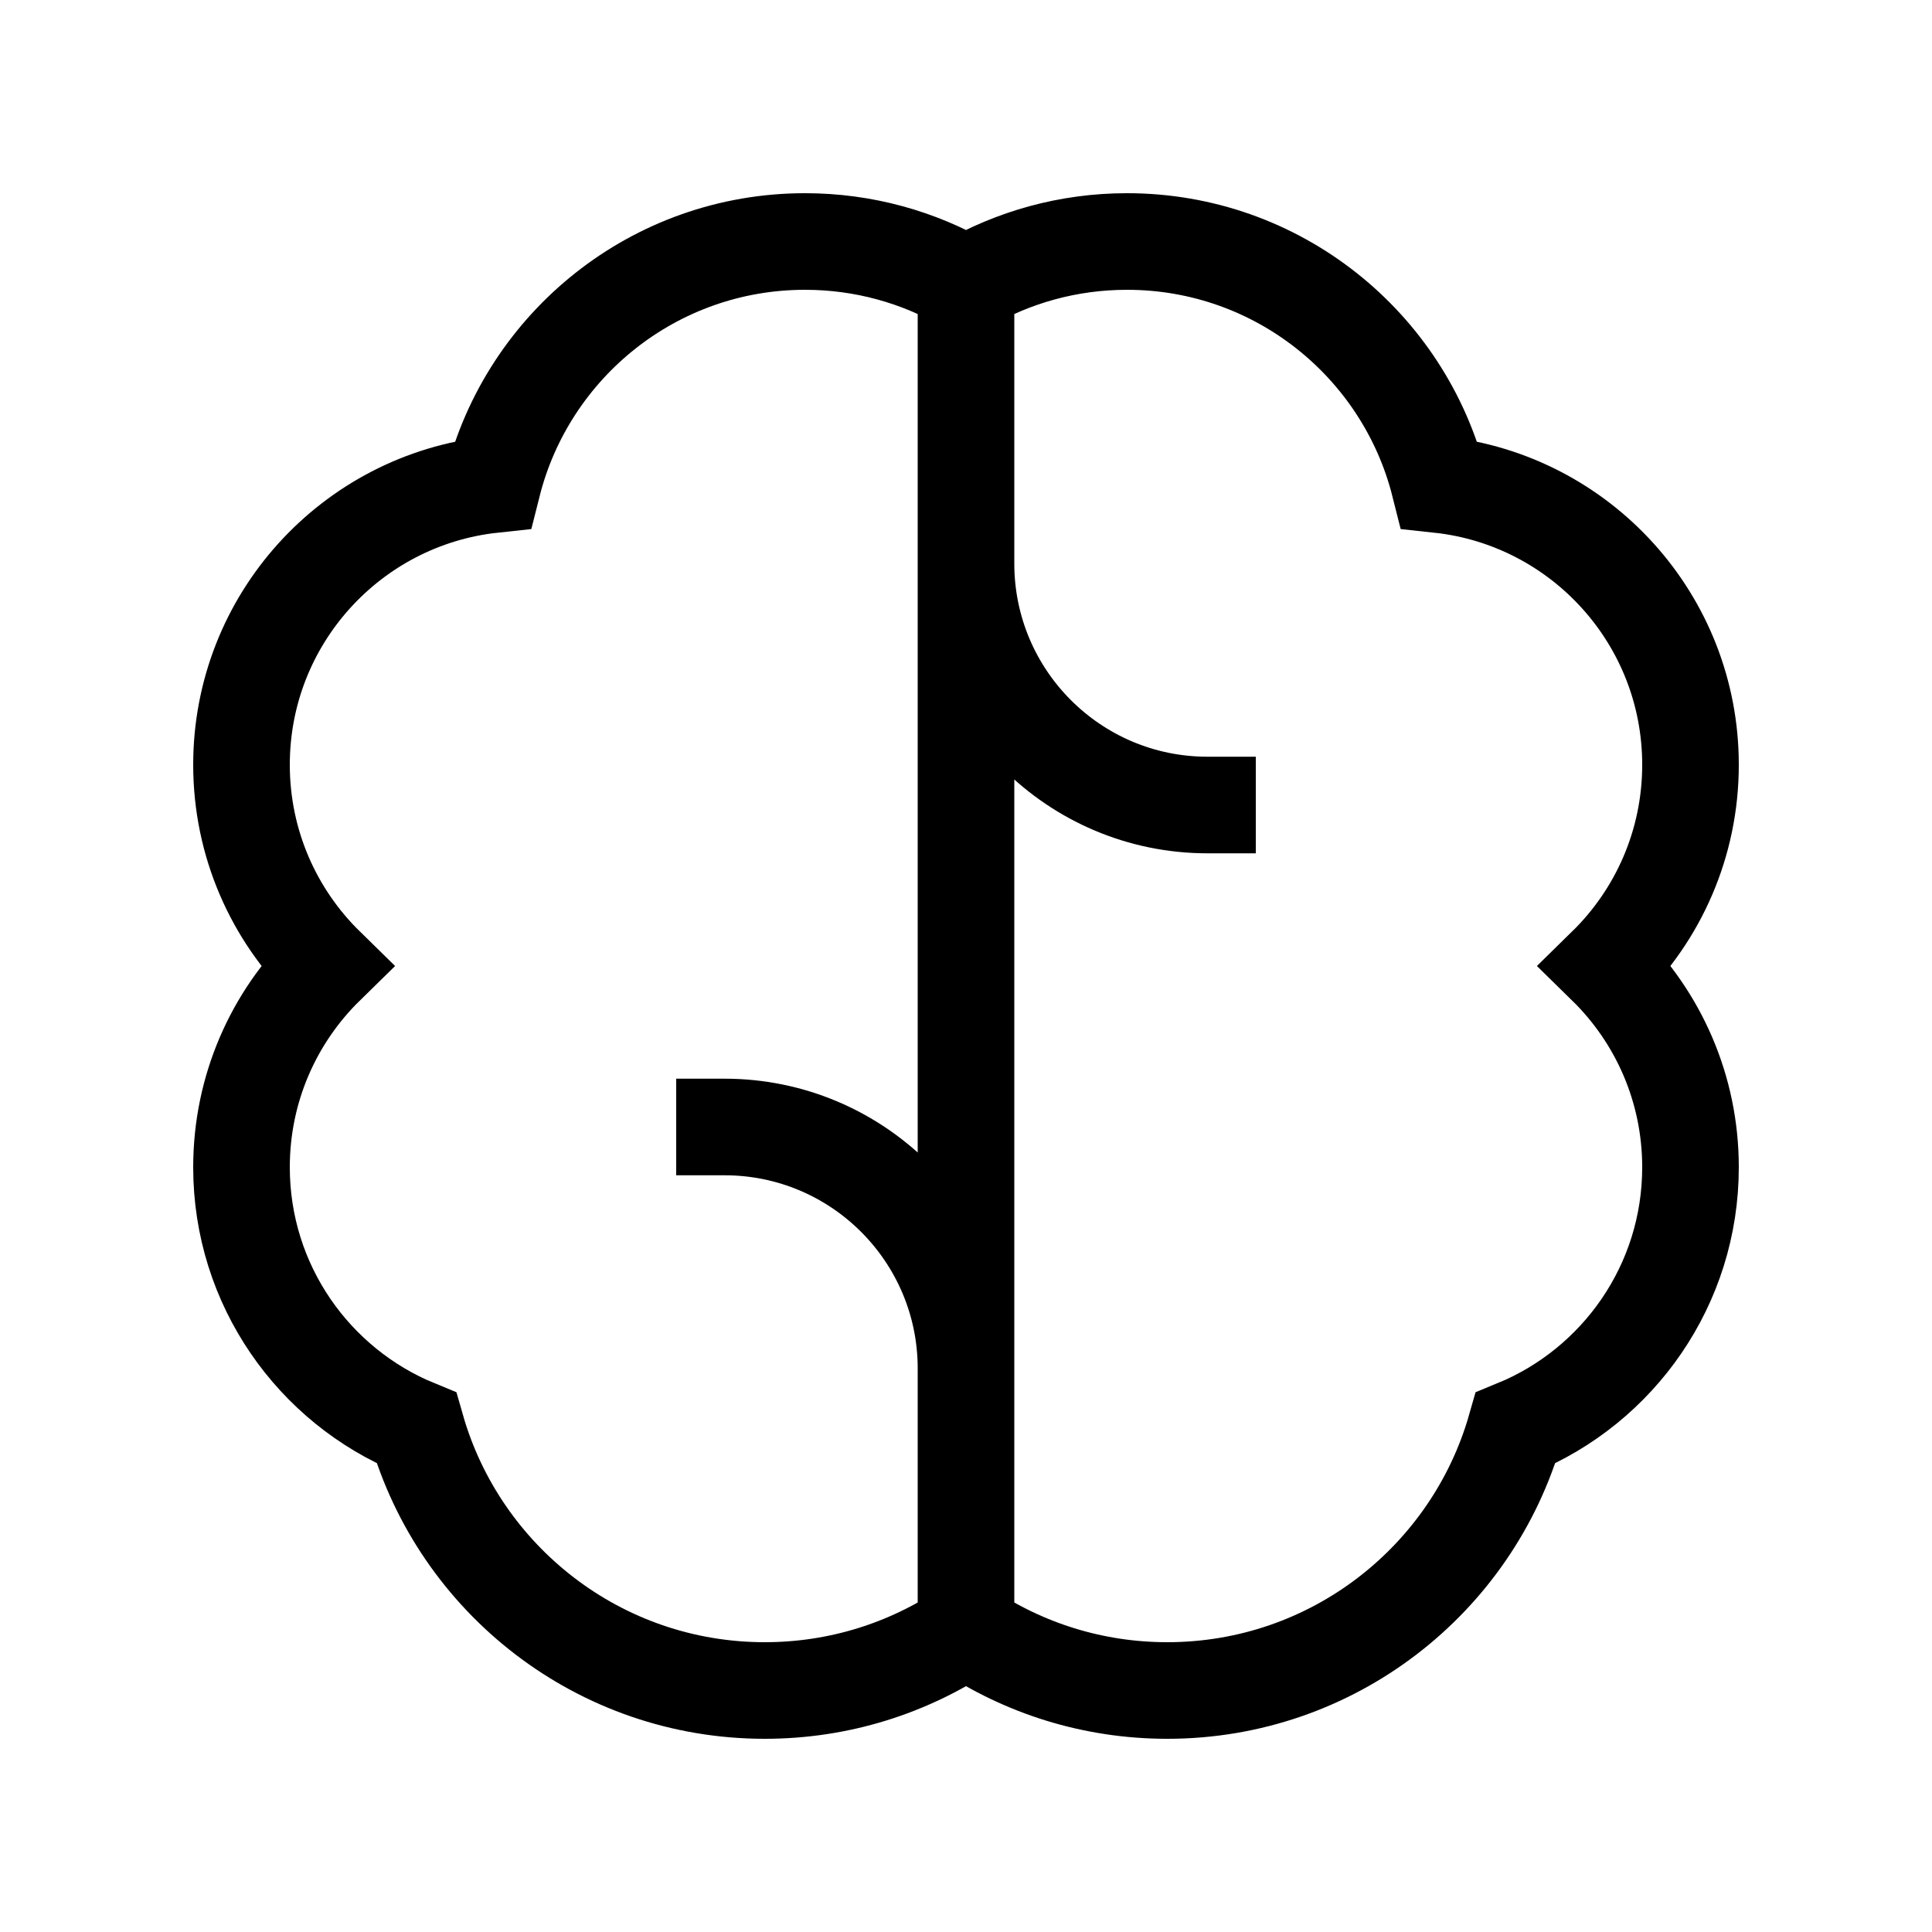 <svg width="40" height="40" viewBox="0 0 40 40" fill="none" xmlns="http://www.w3.org/2000/svg">
<path d="M25 16.667C22.239 16.667 20 14.428 20 11.667M15 23.333C17.761 23.333 20 25.572 20 28.333M20 6.667L20 33.333M31.378 29.566C33.503 28.695 35 26.605 35 24.167C35 22.534 34.33 21.059 33.249 20C34.33 18.941 35 17.466 35 15.833C35 12.825 32.723 10.349 29.799 10.034C29.07 7.141 26.452 5 23.333 5C22.119 5 20.981 5.325 20 5.892C19.019 5.325 17.881 5 16.667 5C13.548 5 10.93 7.141 10.201 10.034C7.277 10.349 5 12.825 5 15.833C5 17.466 5.67 18.941 6.751 20C5.67 21.059 5 22.534 5 24.167C5 26.605 6.497 28.695 8.622 29.566C9.519 32.703 12.408 35 15.833 35C17.375 35 18.808 34.535 20 33.737C21.192 34.535 22.625 35 24.167 35C27.592 35 30.481 32.703 31.378 29.566Z" stroke="black" stroke-width="2" stroke-linecap="square"/>
</svg>
